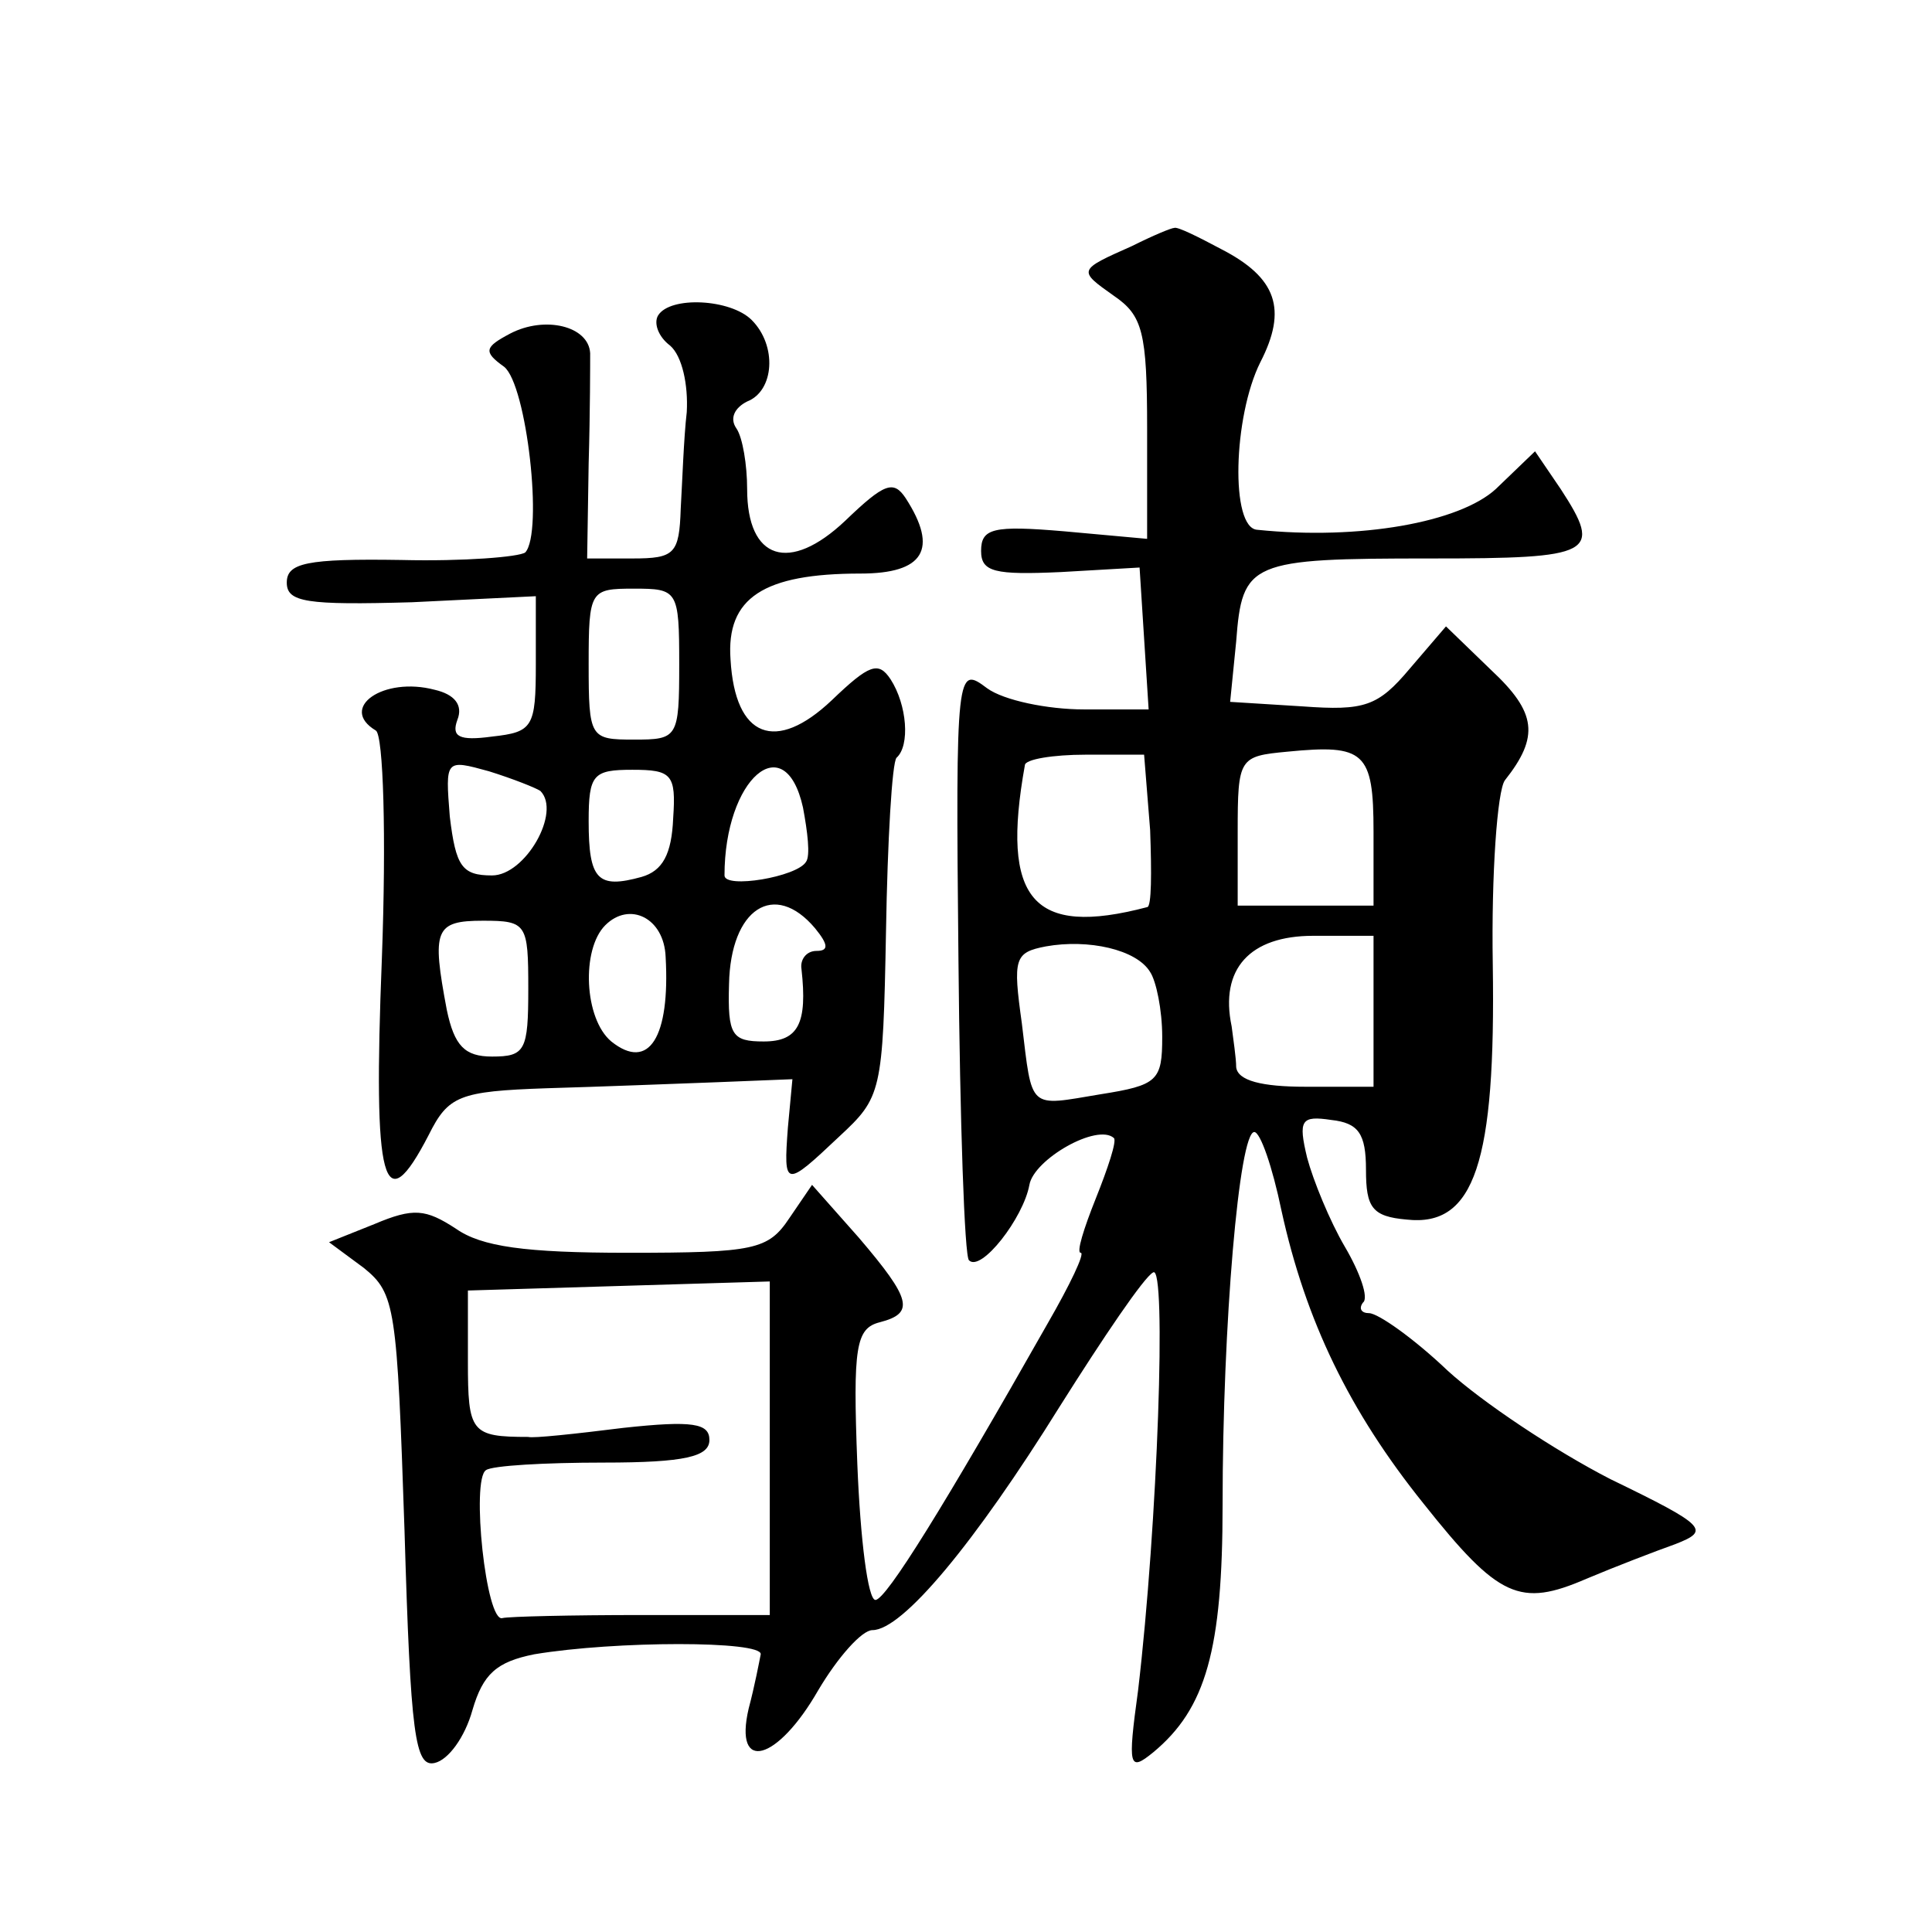 <?xml version="1.0" standalone="no"?>
<!DOCTYPE svg PUBLIC "-//W3C//DTD SVG 20010904//EN"
 "http://www.w3.org/TR/2001/REC-SVG-20010904/DTD/svg10.dtd">
<svg version="1.0" xmlns="http://www.w3.org/2000/svg"
 width="128pt" height="128pt" viewBox="0 0 128 128"
 preserveAspectRatio="xMidYMid meet">
<g transform="translate(0,128) scale(0.1,-0.1)"
fill="#0" stroke="none">
<path d="M750 1117 c-36 -16 -36 -16 -12 -33 19 -13 22 -24 22 -88 l0 -73 -55 5
c-47 4 -55 2 -55 -13 0 -14 9 -16 53 -14 l52 3 3 -47 3 -47 -43 0 c-24 0 -53 6
-64 14 -20 15 -21 14 -19 -180 1 -107 4 -197 7 -199 8 -8 36 28 40 50 3 17 45 41
56 31 2 -2 -4 -20 -12 -40 -8 -20 -13 -36 -10 -36 3 0 -7 -21 -22 -47 -68 -120
-107 -183 -114 -183 -5 0 -10 40 -12 90 -3 78 -1 90 15 94 23 6 21 15 -14 56 l-31
35 -15 -22 c-14 -21 -23 -23 -107 -23 -68 0 -97 4 -114 16 -20 13 -28 14 -54 3
l-30 -12 23 -17 c21 -17 22 -26 27 -174 4 -136 7 -157 20 -154 9 2 20 17 25 35
7 24 16 32 41 37 54 9 151 9 150 0 -1 -5 -4 -21 -8 -36 -10 -43 19 -35 46 12 13
22 29 40 36 40 20 0 68 58 124 148 29 46 56 86 62 89 9 6 3 -167 -10 -277 -7 -51
-6 -54 10 -41 35 29 46 68 46 164 0 120 11 247 21 247 4 0 12 -23 18 -52 16 -73
45 -133 94 -194 50 -63 64 -69 108 -50 19 8 45 18 59 23 23 9 21 12 -43 43 -37
19 -85 51 -108 72 -22 21 -46 38 -52 38 -5 0 -7 3 -4 7 4 3 -2 20 -12 37 -10 17
-21 44 -25 59 -6 25 -4 28 16 25 18 -2 23 -9 23 -33 0 -25 4 -31 27 -33 45 -5 59
38 57 169 -1 60 3 115 8 122 23 29 21 45 -9 73 l-30 29 -24 -28 c-21 -25 -30 -28
-71 -25 l-48 3 4 40 c4 53 9 55 129 55 108 0 114 3 86 46 l-17 25 -26 -25 c-24
-22 -90 -34 -158 -27 -18 1 -16 75 2 111 18 35 11 56 -26 75 -15 8 -29 15 -31 14
-2 0 -14 -5 -28 -12z m160 -388 l0 -49 -45 0 -45 0 0 49 c0 49 1 50 33 53 51 5
57 0 57 -53z m-148 1 c1 -28 1 -51 -2 -51 -76 -20 -97 5 -81 94 0 4 19 7 40 7 l39
0 4 -50z m0 -94 c4 -6 8 -25 8 -43 0 -29 -3 -32 -41 -38 -48 -8 -45 -11 -52 47
-6 43 -5 47 16 51 28 5 60 -2 69 -17z m148 -26 l0 -50 -45 0 c-29 0 -45 4 -46 13
0 6 -2 19 -3 27 -8 38 12 60 54 60 l40 0 0 -50z m-400 -290 l0 -110 -85 0 c-47
0 -88 -1 -92 -2 -11 -4 -21 92 -11 98 4 3 39 5 78 5 54 0 70 4 70 15 0 11 -11 13
-57 8 -32 -4 -60 -7 -63 -6 -38 0 -40 3 -40 50 l0 47 100 3 100 3 0 -111z M436
1071 c-3 -5 0 -14 8 -20 8 -7 12 -26 11 -44 -2 -17 -3 -47 -4 -64 -1 -30 -4 -33
-32 -33 l-30 0 1 63 c1 34 1 67 1 73 -1 18 -30 25 -53 13 -17 -9 -18 -12 -4 -22
15 -12 26 -110 14 -123 -4 -3 -41 -6 -82 -5 -63 1 -76 -2 -76 -15 0 -13 13 -15
83 -13 l82 4 0 -45 c0 -42 -2 -45 -29 -48 -22 -3 -27 0 -23 11 4 10 -2 17 -15 20
-34 9 -64 -12 -39 -27 5 -3 7 -70 4 -151 -6 -151 1 -175 31 -117 13 26 20 29 78
31 35 1 86 3 113 4 l50 2 -3 -32 c-3 -40 -2 -40 34 -6 28 26 29 29 31 136 1 60
4 112 7 115 9 8 7 35 -4 52 -8 12 -14 10 -39 -14 -37 -35 -64 -25 -67 27 -3 41
22 57 86 57 42 0 52 16 30 50 -8 12 -14 10 -40 -15 -37 -35 -65 -26 -65 21 0 16
-3 34 -7 40 -5 7 -1 14 7 18 18 7 20 37 3 54 -14 14 -54 16 -62 3z m14 -231 c0
-49 -1 -50 -30 -50 -29 0 -30 1 -30 50 0 49 1 50 30 50 29 0 30 -1 30 -50z m-92
-84 c14 -14 -10 -56 -32 -56 -20 0 -24 6 -28 39 -3 38 -3 38 26 30 16 -5 31 -11
34 -13z m176 -47 c-6 -10 -54 -18 -54 -9 0 64 40 99 52 45 3 -16 5 -32 2 -36z m-88
29 c-1 -24 -7 -35 -21 -39 -29 -8 -35 -2 -35 37 0 31 3 34 29 34 26 0 29 -3 27
-32z m-5 -92 c3 -53 -11 -76 -36 -56 -18 15 -20 61 -4 77 16 16 39 5 40 -21z m99
19 c9 -11 9 -15 1 -15 -7 0 -11 -6 -10 -12 4 -36 -2 -48 -25 -48 -21 0 -24 4 -23
38 1 50 30 69 57 37z m-190 -40 c0 -41 -2 -45 -24 -45 -18 0 -25 7 -30 31 -10 53
-8 59 24 59 29 0 30 -2 30 -45z"/>
</g>
</svg>
